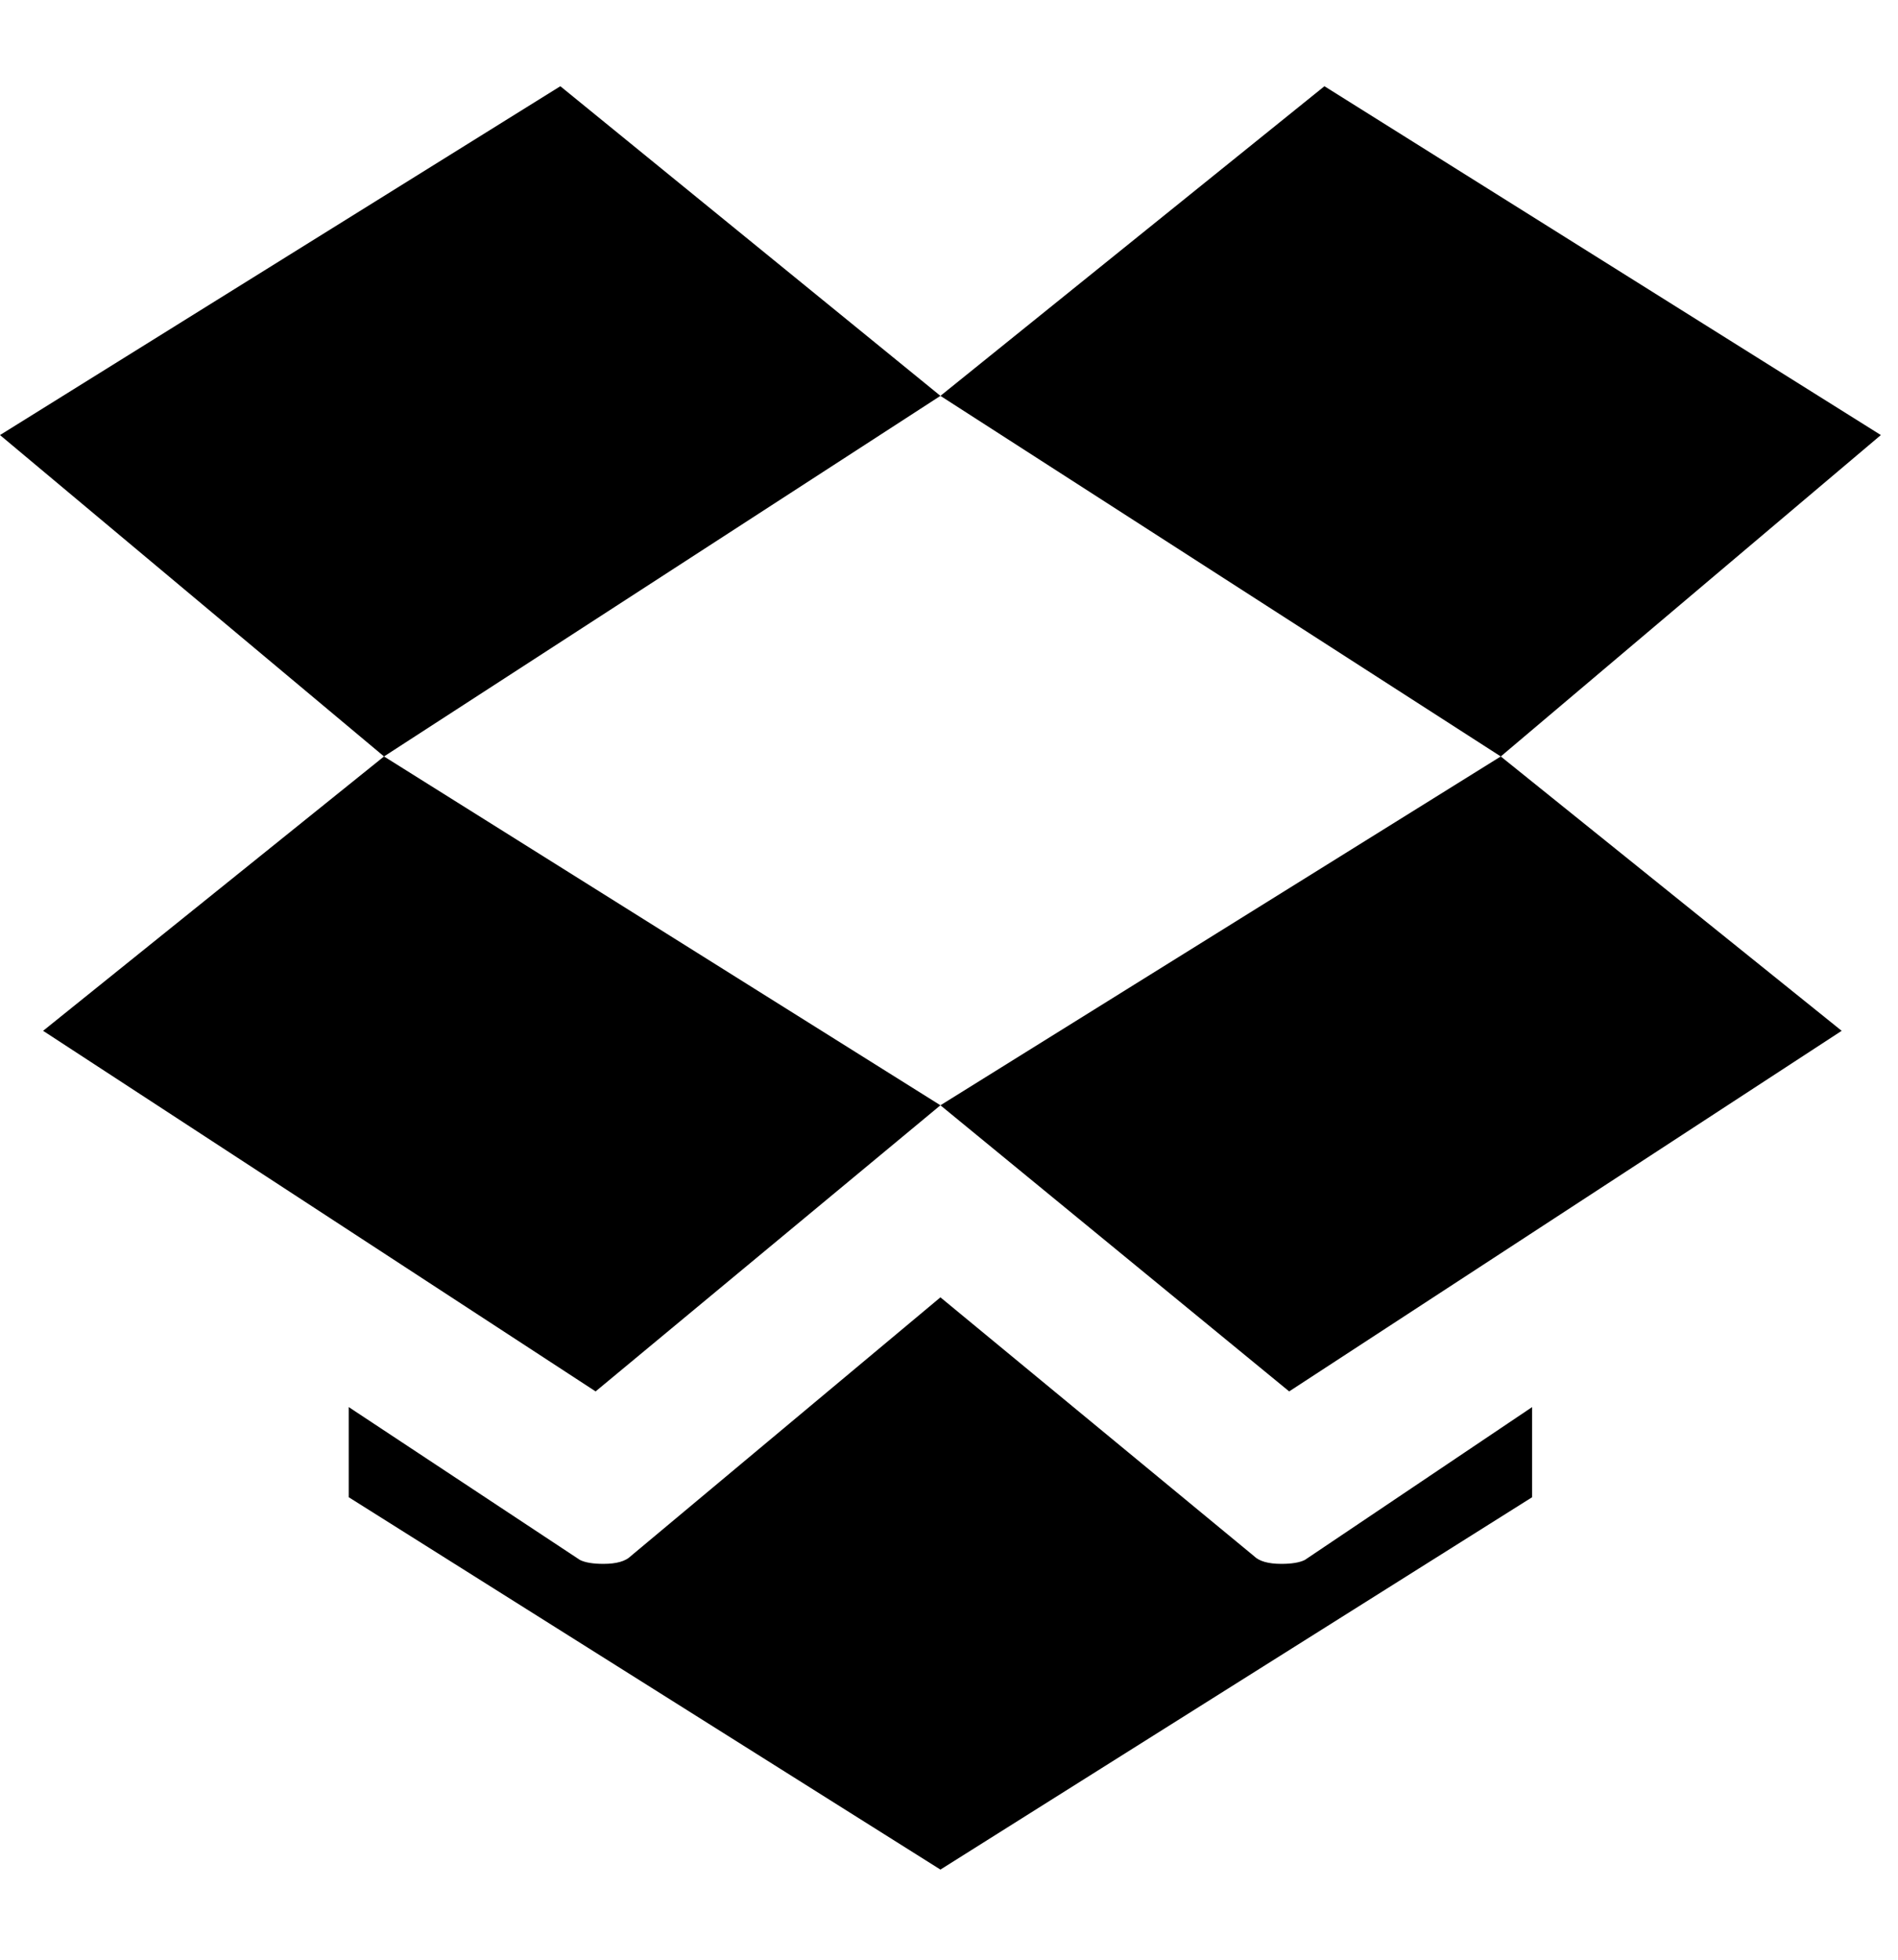 <!-- Generated by IcoMoon.io -->
<svg version="1.1" xmlns="http://www.w3.org/2000/svg" width="31" height="32" viewBox="0 0 31 32">
<path d="M9.152 1.408l6.208 5.056-9.088 5.888-6.272-5.248zM20.928 25.536q0.256 0 0.384-0.064l3.712-2.496v1.472l-9.664 6.080-9.664-6.080v-1.472l3.776 2.496q0.128 0.064 0.384 0.064 0.32 0 0.448-0.128l5.056-4.224 5.12 4.224q0.128 0.128 0.448 0.128zM30.72 7.104l-6.208 5.248-9.152-5.888 6.272-5.056zM15.36 18.048l9.152-5.696 5.568 4.48-9.024 5.888zM9.728 22.72l-9.024-5.888 5.568-4.48 9.088 5.696z"></path>
</svg>
